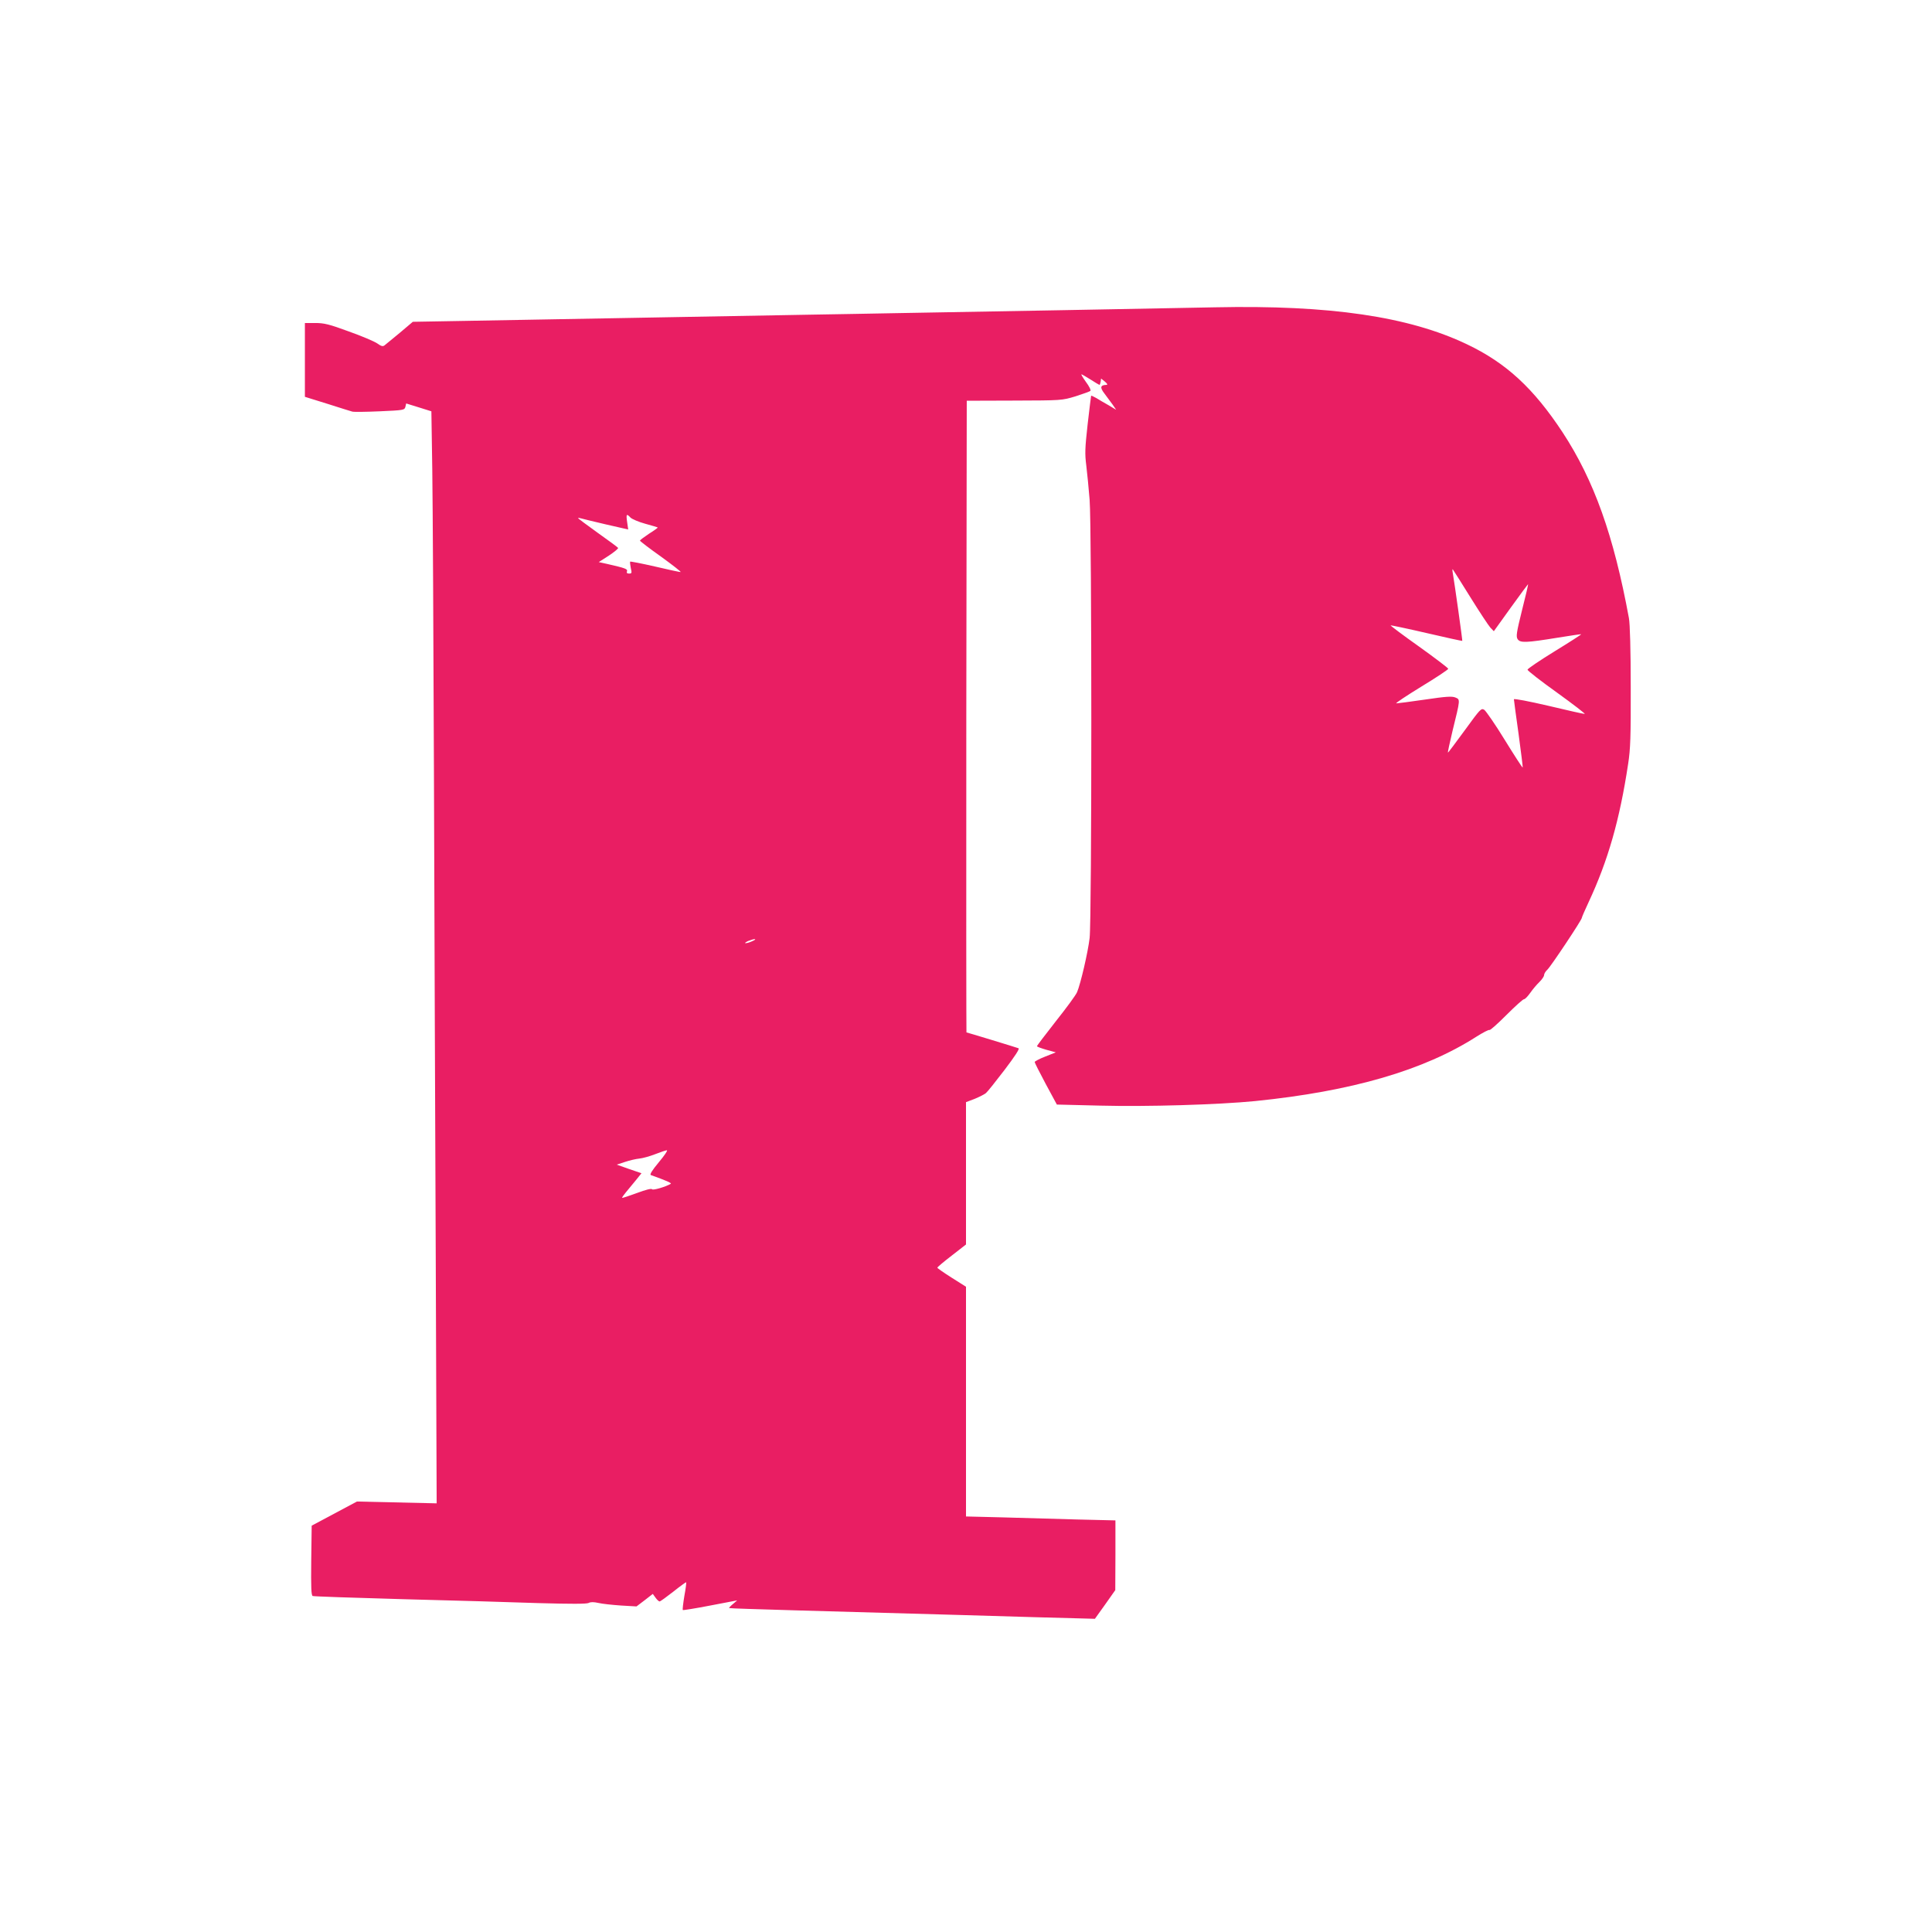 <?xml version="1.0" standalone="no"?>
<!DOCTYPE svg PUBLIC "-//W3C//DTD SVG 20010904//EN"
 "http://www.w3.org/TR/2001/REC-SVG-20010904/DTD/svg10.dtd">
<svg version="1.0" xmlns="http://www.w3.org/2000/svg"
 width="1280pt" height="1280pt" viewBox="0 0 1280 1280"
 preserveAspectRatio="xMidYMid meet">
<g transform="translate(0,1280) scale(0.1,-0.1)"
fill="#e91e63" stroke="none">
<path d="M8050 10764 c-80 -2 -534 -10 -1010 -19 -476 -8 -980 -17 -1120 -20
-140 -3 -394 -7 -565 -10 -720 -13 -1955 -35 -2275 -41 l-345 -6 -85 -72 c-47
-39 -92 -76 -101 -83 -12 -10 -22 -8 -50 12 -19 13 -103 49 -188 79 -130 48
-164 56 -222 56 l-69 0 0 -245 0 -244 148 -46 c81 -26 155 -49 166 -52 10 -3
92 -2 182 2 159 7 164 8 170 30 l5 22 84 -26 83 -26 6 -390 c3 -214 8 -1119
11 -2010 3 -891 8 -2343 12 -3228 l6 -1607 -264 6 -264 6 -150 -80 -150 -80
-3 -231 c-2 -180 0 -232 10 -235 7 -3 276 -12 598 -21 322 -8 726 -20 898 -26
215 -6 318 -6 332 1 13 7 33 7 65 0 25 -6 92 -13 149 -17 l103 -6 54 41 54 42
18 -25 c10 -14 22 -25 27 -25 5 0 45 29 91 65 45 36 84 64 85 62 2 -2 -3 -43
-12 -91 -8 -49 -13 -90 -10 -93 2 -2 84 11 182 30 l178 34 -28 -24 c-16 -13
-27 -25 -25 -27 2 -2 200 -8 439 -15 239 -7 734 -21 1100 -31 366 -11 714 -21
774 -22 l110 -3 68 95 67 95 1 231 0 231 -252 6 c-139 4 -362 10 -495 14
l-243 6 0 761 0 761 -95 60 c-52 33 -95 63 -95 66 0 4 43 40 95 80 l95 74 0
471 0 472 58 22 c31 13 65 30 74 38 10 8 65 77 123 153 69 91 102 141 93 144
-22 8 -341 105 -345 105 -1 0 -2 942 -1 2093 l3 2092 315 1 c314 1 315 1 405
28 50 16 94 32 99 36 5 5 -8 31 -29 59 -20 28 -34 51 -30 51 3 0 31 -16 61
-35 30 -19 56 -35 58 -35 3 0 6 10 8 21 l3 21 25 -20 c17 -15 20 -21 10 -22
-40 -1 -44 -17 -13 -57 16 -21 40 -54 54 -73 l24 -35 -50 30 c-28 16 -65 37
-82 48 -18 10 -33 17 -34 15 -1 -1 -11 -86 -23 -188 -18 -162 -19 -196 -9
-275 6 -49 16 -151 22 -226 15 -185 15 -2780 0 -2904 -11 -94 -60 -304 -83
-358 -7 -18 -70 -104 -140 -192 -69 -88 -126 -163 -126 -166 0 -4 28 -14 62
-24 l63 -17 -70 -28 c-39 -15 -70 -32 -70 -36 0 -5 33 -70 73 -145 l74 -137
286 -7 c314 -8 780 6 1027 30 642 65 1119 204 1467 427 43 27 81 47 86 44 5
-3 55 42 113 100 57 57 109 104 116 104 7 0 25 19 42 43 16 23 43 55 60 71 17
17 31 37 31 46 0 9 10 25 22 36 22 20 228 329 228 343 0 4 20 51 45 104 128
274 206 545 262 917 15 96 18 180 17 510 0 243 -5 418 -12 455 -101 548 -231
912 -439 1230 -193 293 -374 460 -634 584 -385 184 -909 261 -1669 245z
m-3873 -1393 c10 -10 54 -29 98 -41 44 -12 81 -23 83 -25 1 -1 -24 -20 -58
-41 -33 -22 -60 -42 -60 -46 0 -3 63 -52 141 -107 77 -56 135 -101 128 -101
-6 0 -83 16 -171 37 -87 20 -160 34 -163 32 -2 -3 0 -21 4 -42 8 -33 7 -37
-11 -37 -14 0 -18 5 -14 15 5 15 -10 21 -128 48 l-59 13 67 43 c36 24 64 47
61 51 -2 4 -63 49 -135 100 -71 51 -130 95 -130 97 0 3 8 2 18 -1 9 -3 84 -21
165 -40 l149 -34 -7 49 c-8 54 -4 58 22 30z m5564 -527 c61 -98 121 -189 133
-202 l23 -24 112 156 c62 86 114 156 115 156 2 0 -16 -78 -40 -172 -37 -149
-41 -176 -29 -193 17 -25 55 -24 264 10 85 14 155 24 157 23 1 -2 -78 -53
-176 -113 -99 -61 -179 -115 -180 -122 0 -6 88 -75 196 -152 108 -78 190 -141
183 -141 -8 0 -116 24 -241 54 -129 30 -228 49 -228 43 0 -6 14 -109 31 -230
16 -120 29 -220 27 -222 -2 -2 -55 80 -118 182 -63 103 -125 192 -136 200 -21
13 -26 7 -130 -136 -60 -82 -110 -149 -111 -147 -2 2 12 66 30 142 53 215 52
209 19 223 -22 9 -61 7 -202 -14 -96 -14 -181 -25 -189 -25 -9 0 65 49 164
110 99 60 180 114 180 119 0 5 -87 71 -193 147 -106 75 -191 139 -189 141 2 1
109 -21 238 -51 128 -30 235 -53 237 -52 2 3 -50 374 -63 450 -3 16 -3 27 0
24 3 -3 55 -86 116 -184z m-4756 -2279 c-16 -8 -37 -14 -45 -14 -8 0 -1 6 15
14 17 7 37 13 45 13 8 0 2 -6 -15 -13z m-620 -1465 c-45 -54 -62 -82 -53 -85
103 -37 139 -53 132 -58 -33 -20 -119 -45 -124 -36 -5 6 -41 -3 -100 -25 -52
-19 -96 -34 -98 -32 -2 2 10 19 25 37 16 19 46 55 66 80 l37 46 -82 28 -82 29
55 18 c30 10 72 20 94 22 22 2 69 15 105 29 36 14 71 26 78 26 8 1 -16 -35
-53 -79z"/>
</g>
</svg>
